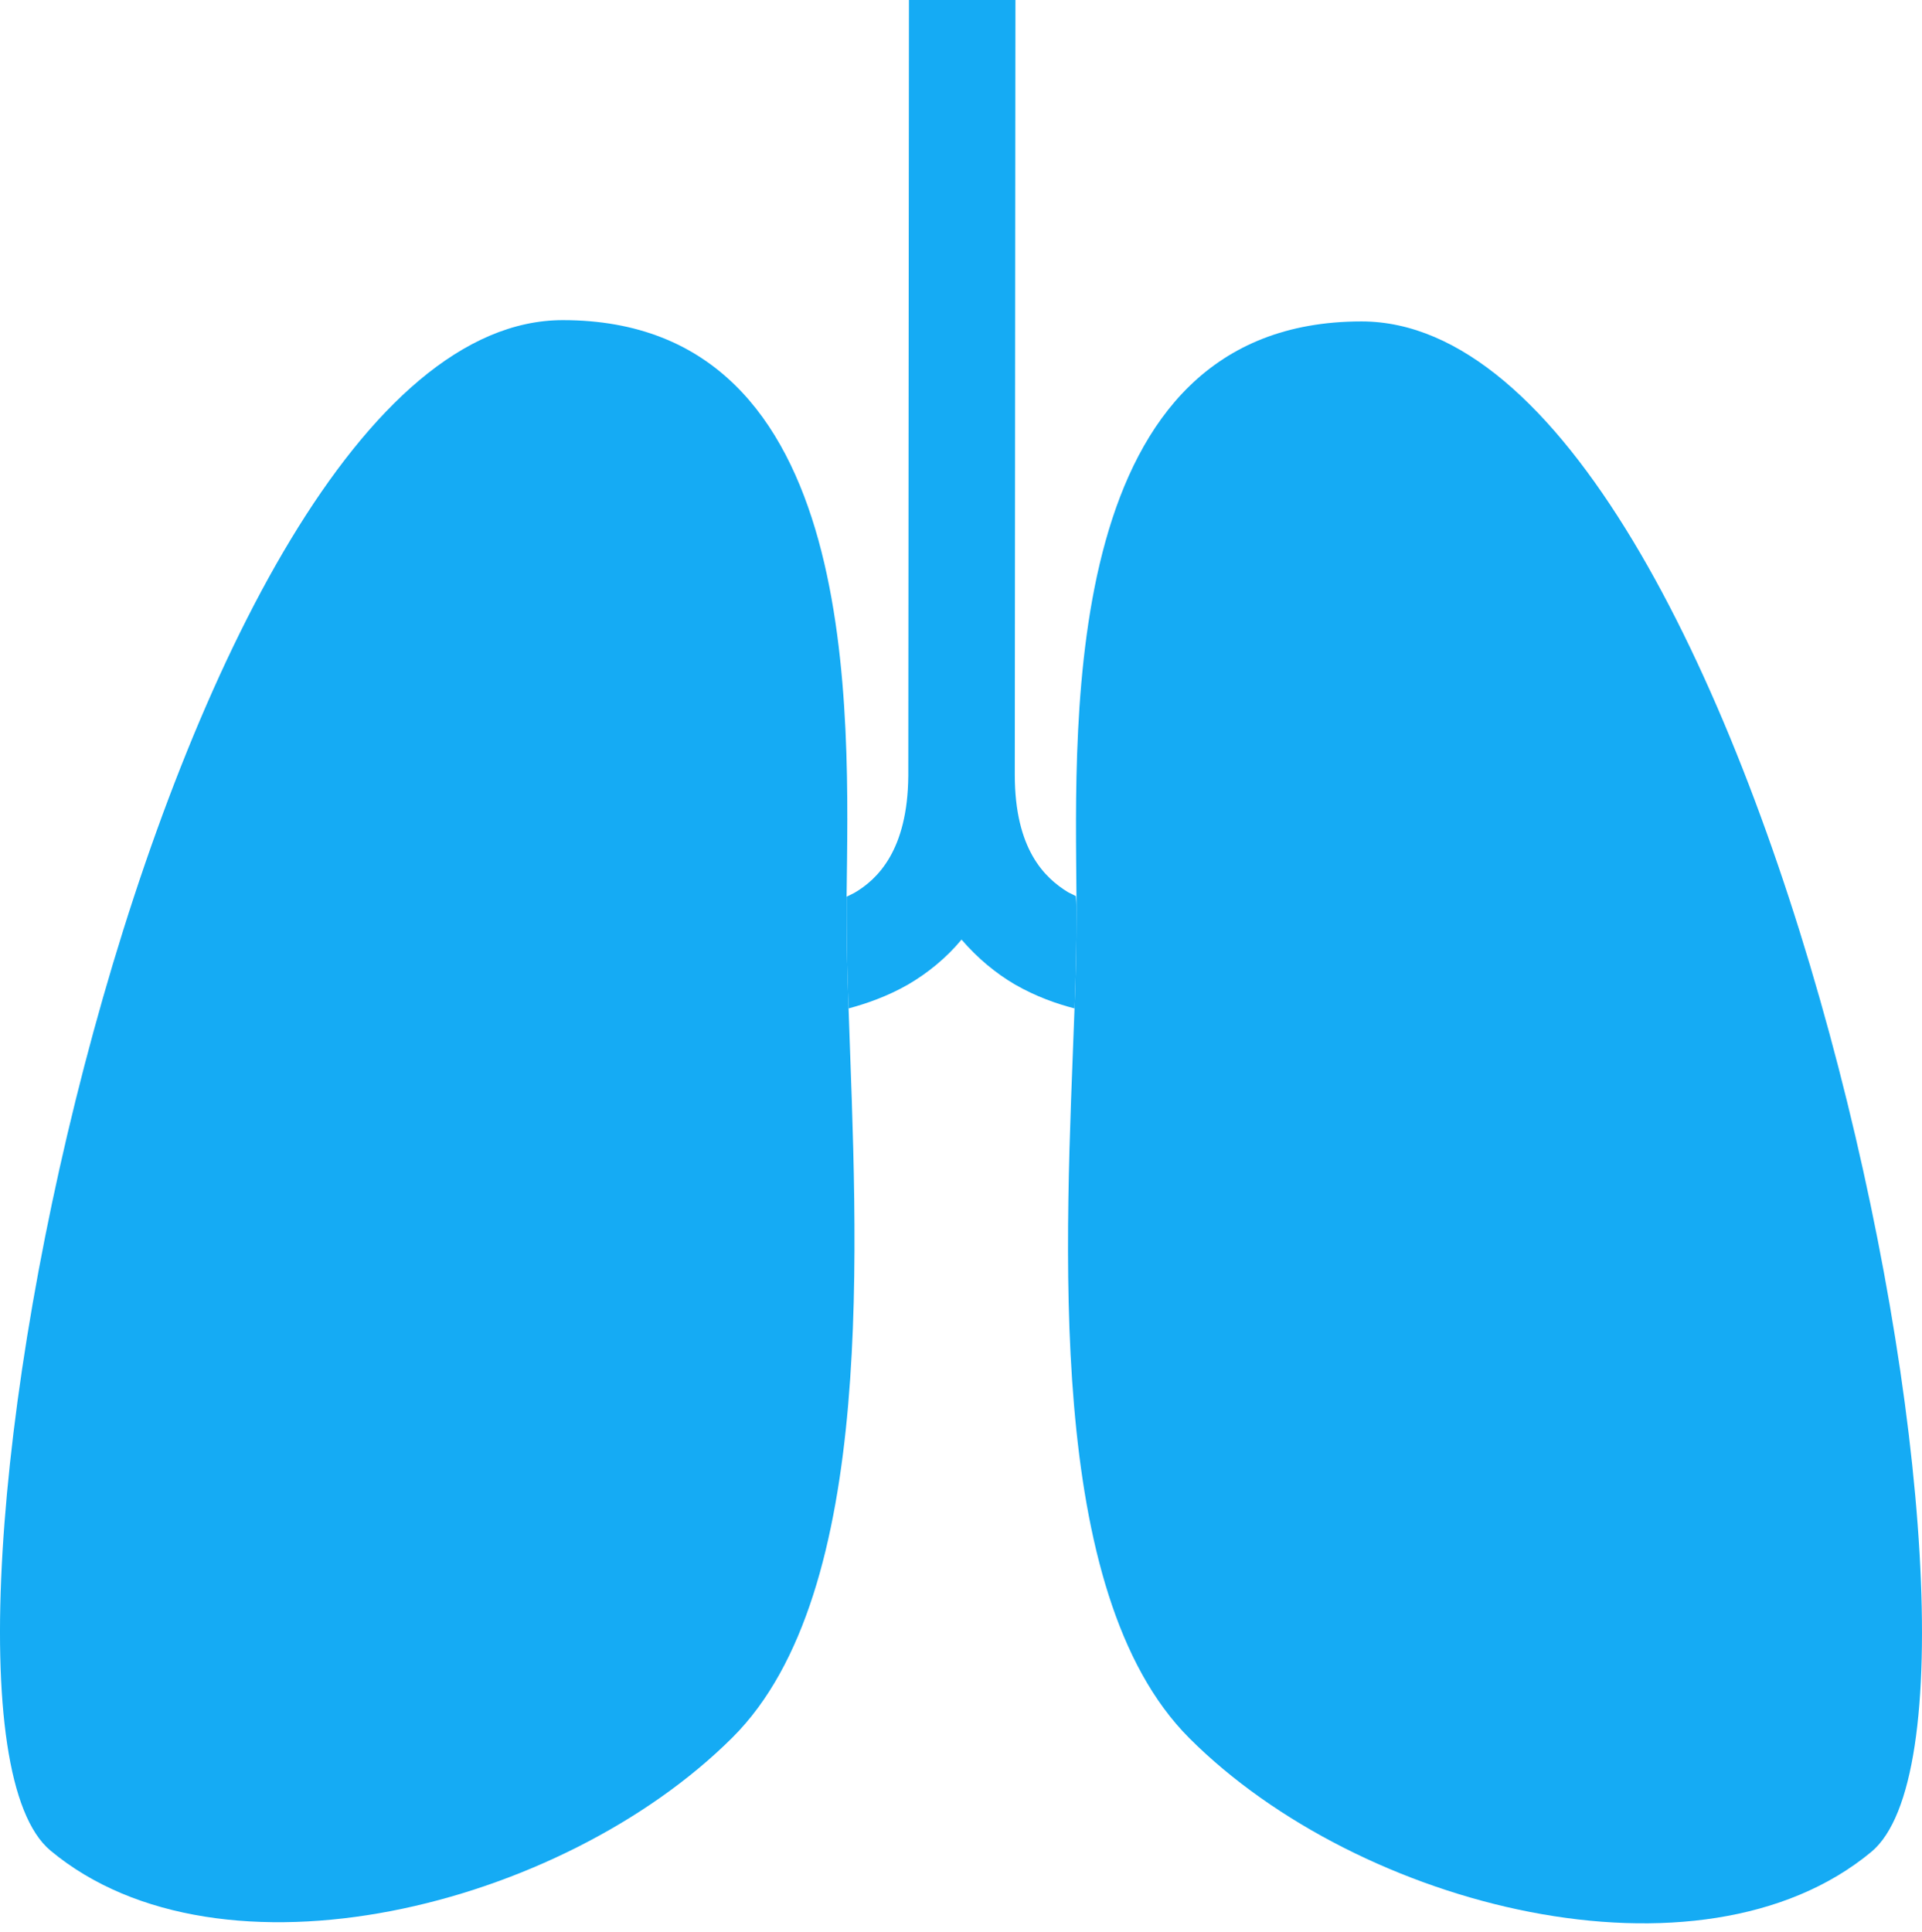 <svg xmlns="http://www.w3.org/2000/svg" width="189" height="190" viewBox="0 0 189 190" fill="none"><path d="M72.013 170.871C55.22 187.6 21.697 195.901 4.968 181.981C-11.826 167.997 16.206 31.48 55.347 31.48C84.975 31.48 83.442 70.302 83.251 88.117C83.251 88.82 83.251 89.458 83.251 90.033C83.251 92.715 83.315 95.78 83.442 99.1C84.209 121.895 86.38 156.568 72.013 170.871Z" fill="#15ABF4"></path><path d="M184.011 182.109C167.218 196.029 133.696 187.664 116.966 170.935C102.599 156.568 104.834 121.959 105.664 99.164C105.792 95.843 105.856 92.778 105.856 90.097C105.856 89.458 105.856 88.82 105.856 88.181C105.728 70.366 104.259 31.607 133.887 31.607C172.965 31.607 200.805 168.189 184.011 182.109Z" fill="#15ABF4"></path><path fill-rule="evenodd" clip-rule="evenodd" d="M105.855 90.097C105.855 92.778 105.791 95.843 105.664 99.164C103.94 98.717 101.896 98.014 99.789 96.801C97.938 95.716 96.15 94.247 94.553 92.395C93.021 94.247 91.169 95.716 89.317 96.801C87.21 98.014 85.103 98.717 83.443 99.164C83.315 95.843 83.251 92.778 83.251 90.097C83.251 89.458 83.251 88.82 83.251 88.181C83.507 88.053 83.762 87.926 84.018 87.798C86.316 86.457 89.254 83.584 89.317 76.304L89.381 0C89.381 0 89.381 0 94.617 0C99.853 0 99.853 0 99.853 0L99.789 76.177C99.789 83.52 102.726 86.329 105.025 87.734C105.281 87.862 105.536 87.989 105.791 88.117C105.855 88.82 105.855 89.458 105.855 90.097Z" fill="#15ABF4"></path></svg>